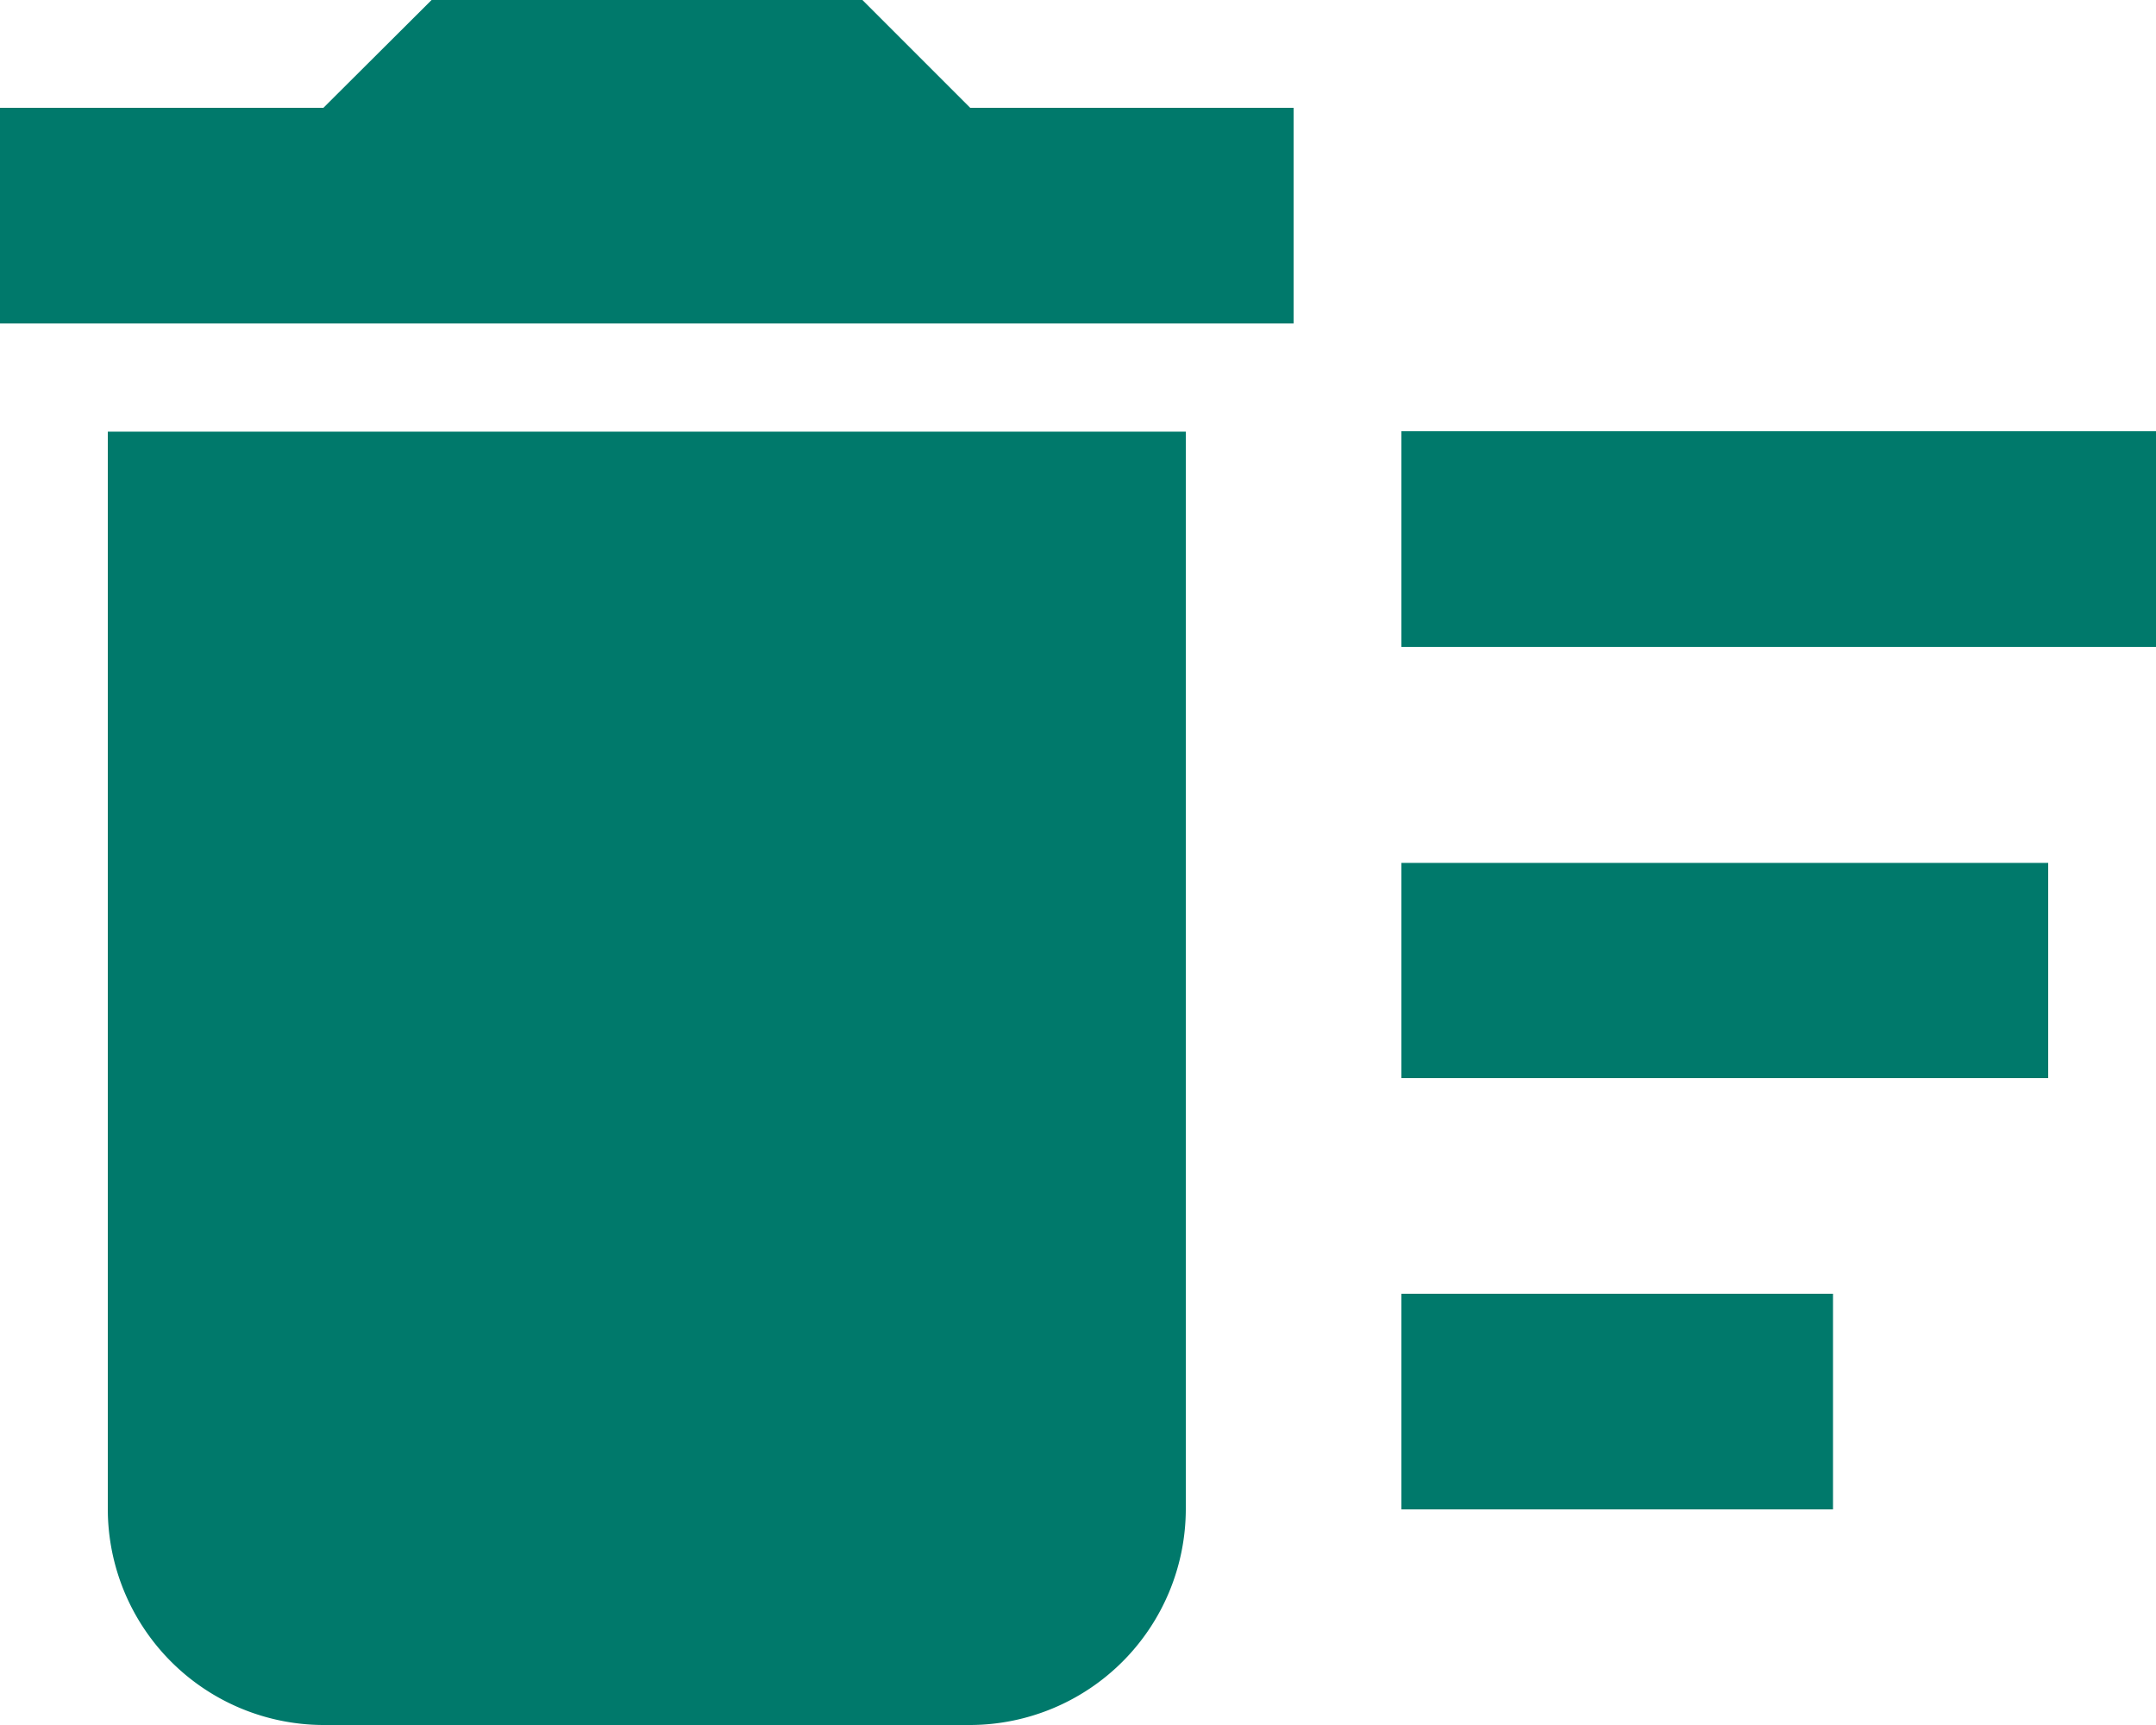 <svg xmlns="http://www.w3.org/2000/svg" width="21.48" height="17.184" viewBox="0 0 21.48 17.184">
  <path id="Icon_material-delete-sweep" data-name="Icon material-delete-sweep" d="M16.962,18.888h4.3v2.148h-4.3Zm0-8.592H24.48v2.148H16.962Zm0,4.3h6.444V16.74H16.962ZM4.074,21.036a2.154,2.154,0,0,0,2.148,2.148h6.444a2.154,2.154,0,0,0,2.148-2.148V10.3H4.074ZM15.888,7.074H12.666L11.592,6H7.3L6.222,7.074H3V9.222H15.888Z" transform="translate(-3 -6)" fill="#00796b"/>
</svg>
